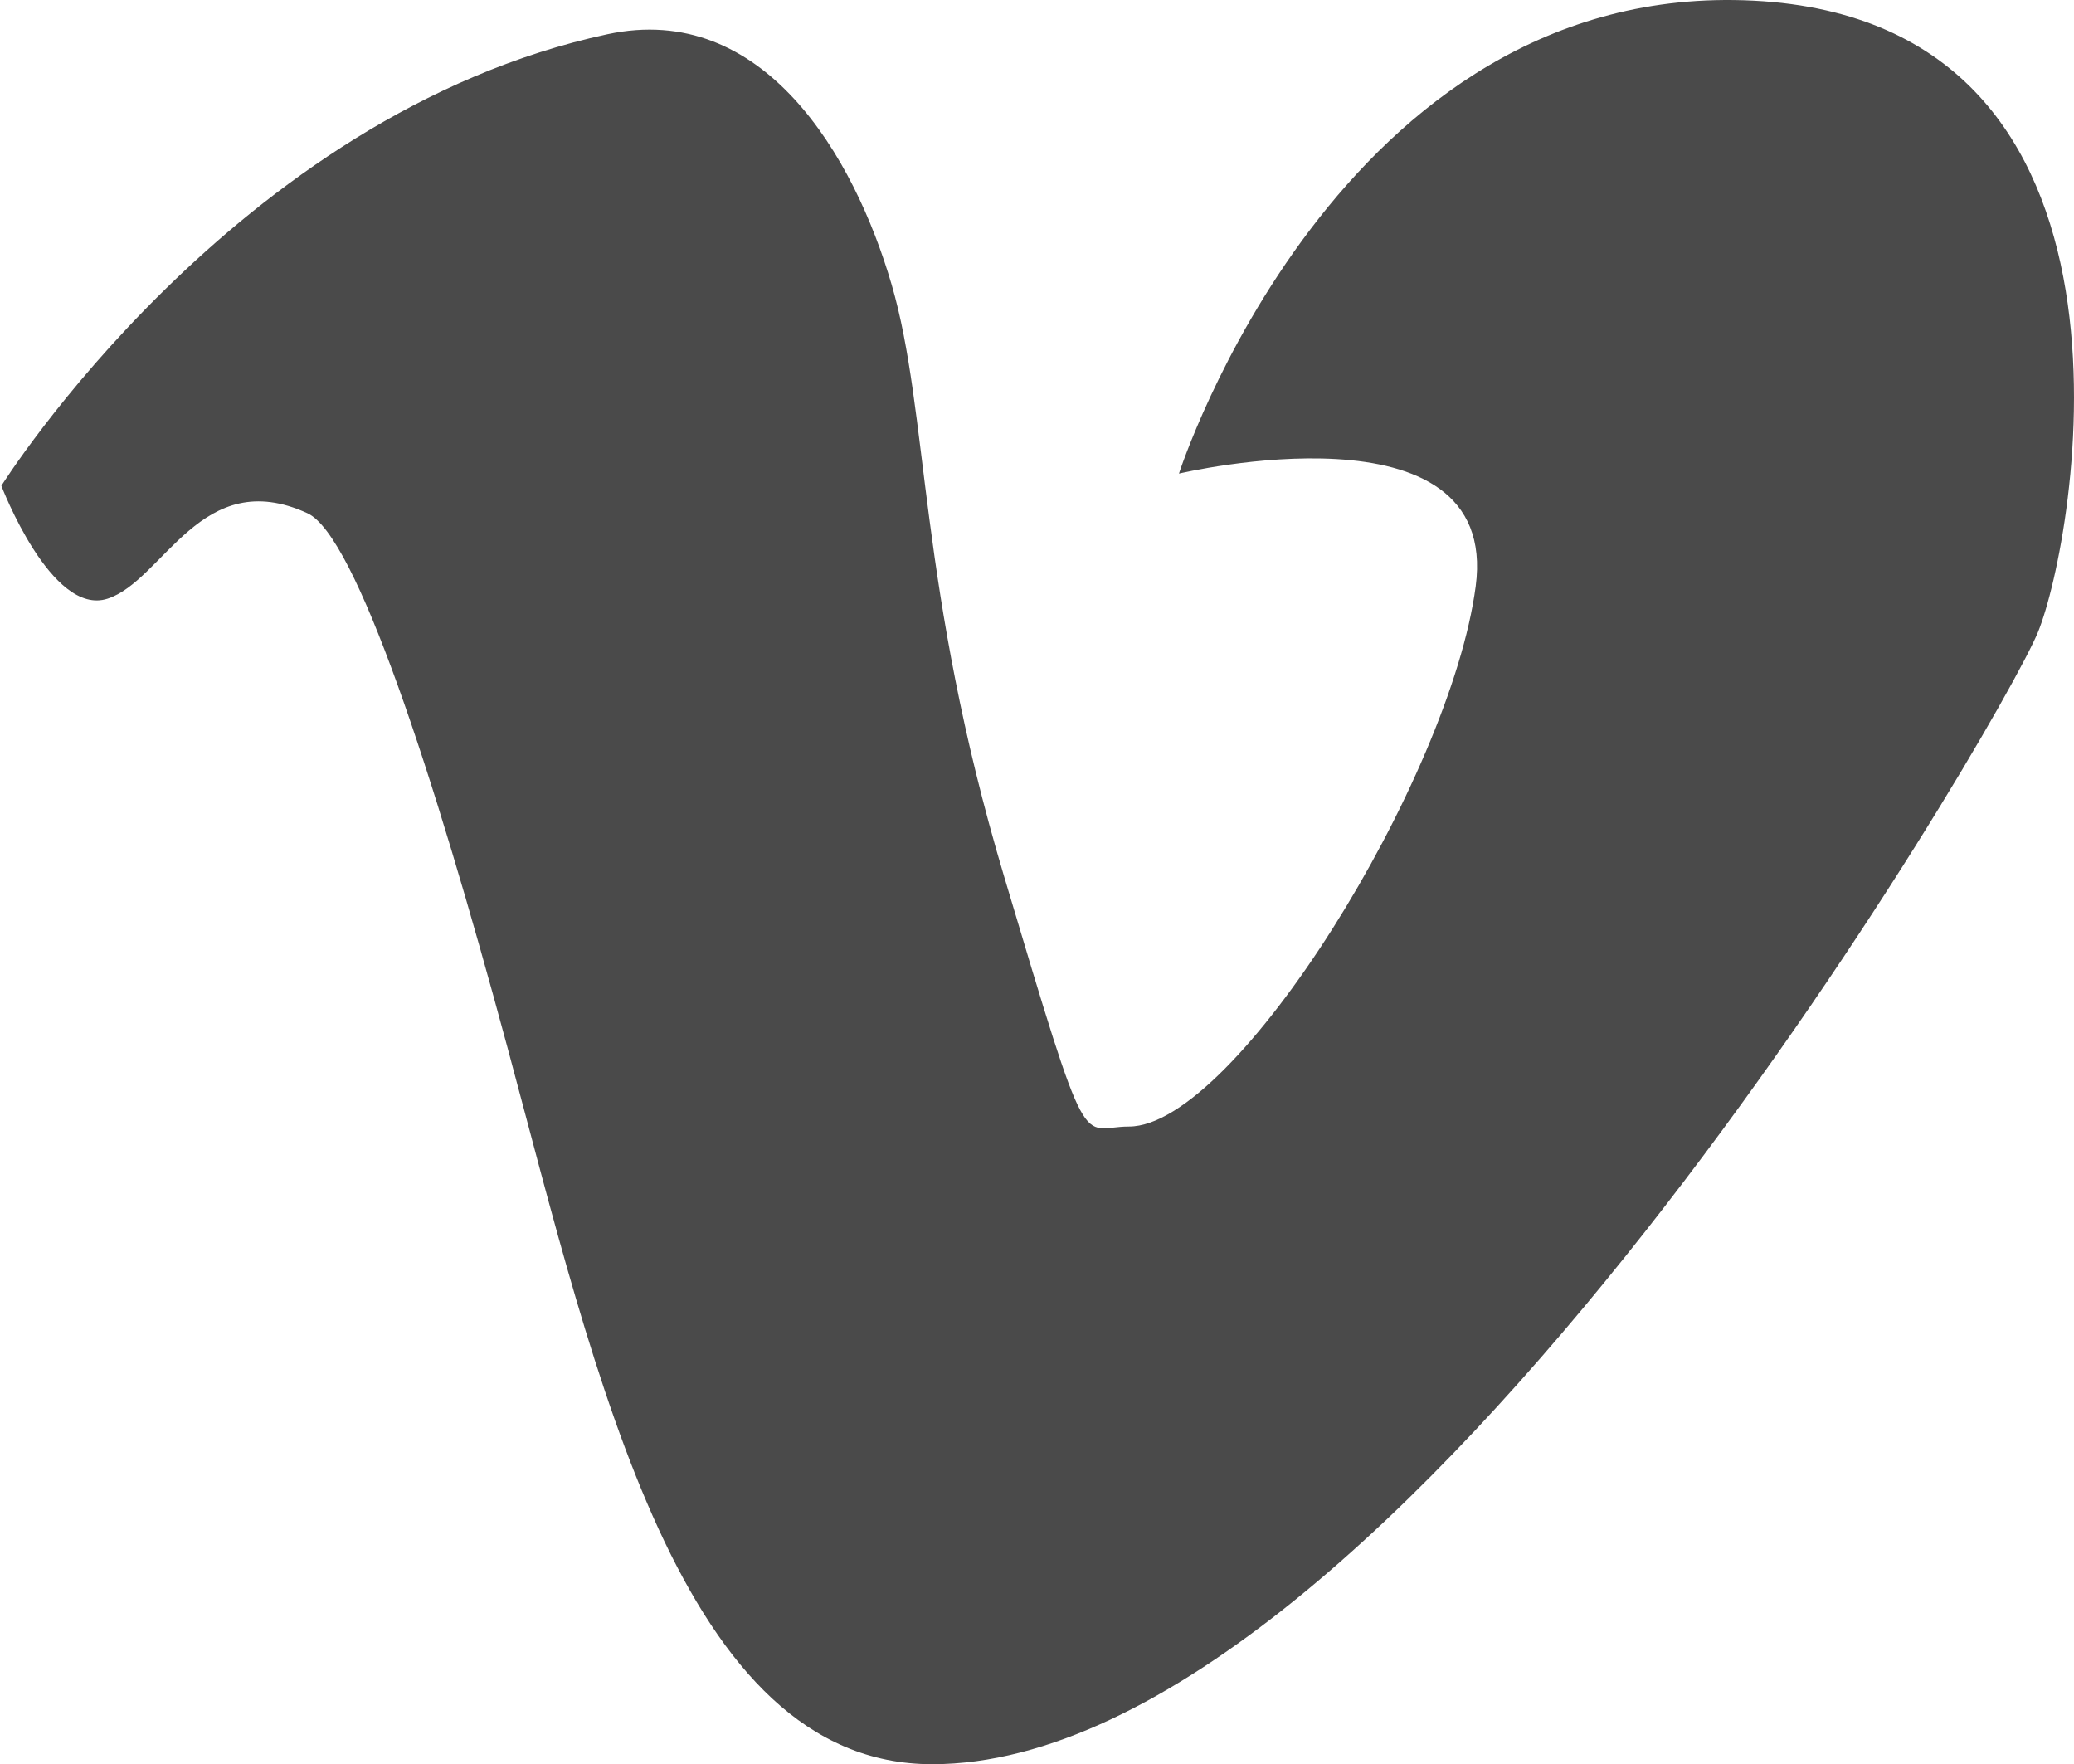 <?xml version="1.0" ?><svg height="512px" version="1.1" viewBox="0 0 602 512" width="602px" xmlns="http://www.w3.org/2000/svg" xmlns:sketch="http://www.bohemiancoding.com/sketch/ns" xmlns:xlink="http://www.w3.org/1999/xlink"><title/><desc/><defs/><g fill="none" fill-rule="evenodd" id="Page-1" stroke="none" stroke-width="1"><path d="M147.276,303.913 C173.043,399.472 197.509,512 270.579,512 C404.761,512 580.65,210.053 591.529,183.489 C602.409,156.924 629.608,6.394 509.025,0.195 C388.442,-6.003 342.203,137.444 342.203,137.444 C342.203,137.444 435.587,115.307 428.334,170.172 C420.956,225.98 358.523,326.936 327.697,326.936 C313.191,326.936 316.503,338.331 291.431,254.292 C266.36,170.254 269.672,119.734 258.792,82.544 C247.913,45.354 221.62,0.195 176.288,9.935 C67.921,33.22 0.4,140.986 0.4,140.986 C0.4,140.986 14.906,179.061 31.226,173.748 C47.545,168.436 58.425,134.787 89.251,148.955 C103.29,155.408 125.725,223.991 147.276,303.913 Z" fill="#4A4A4A" id="vimeo"/></g></svg>